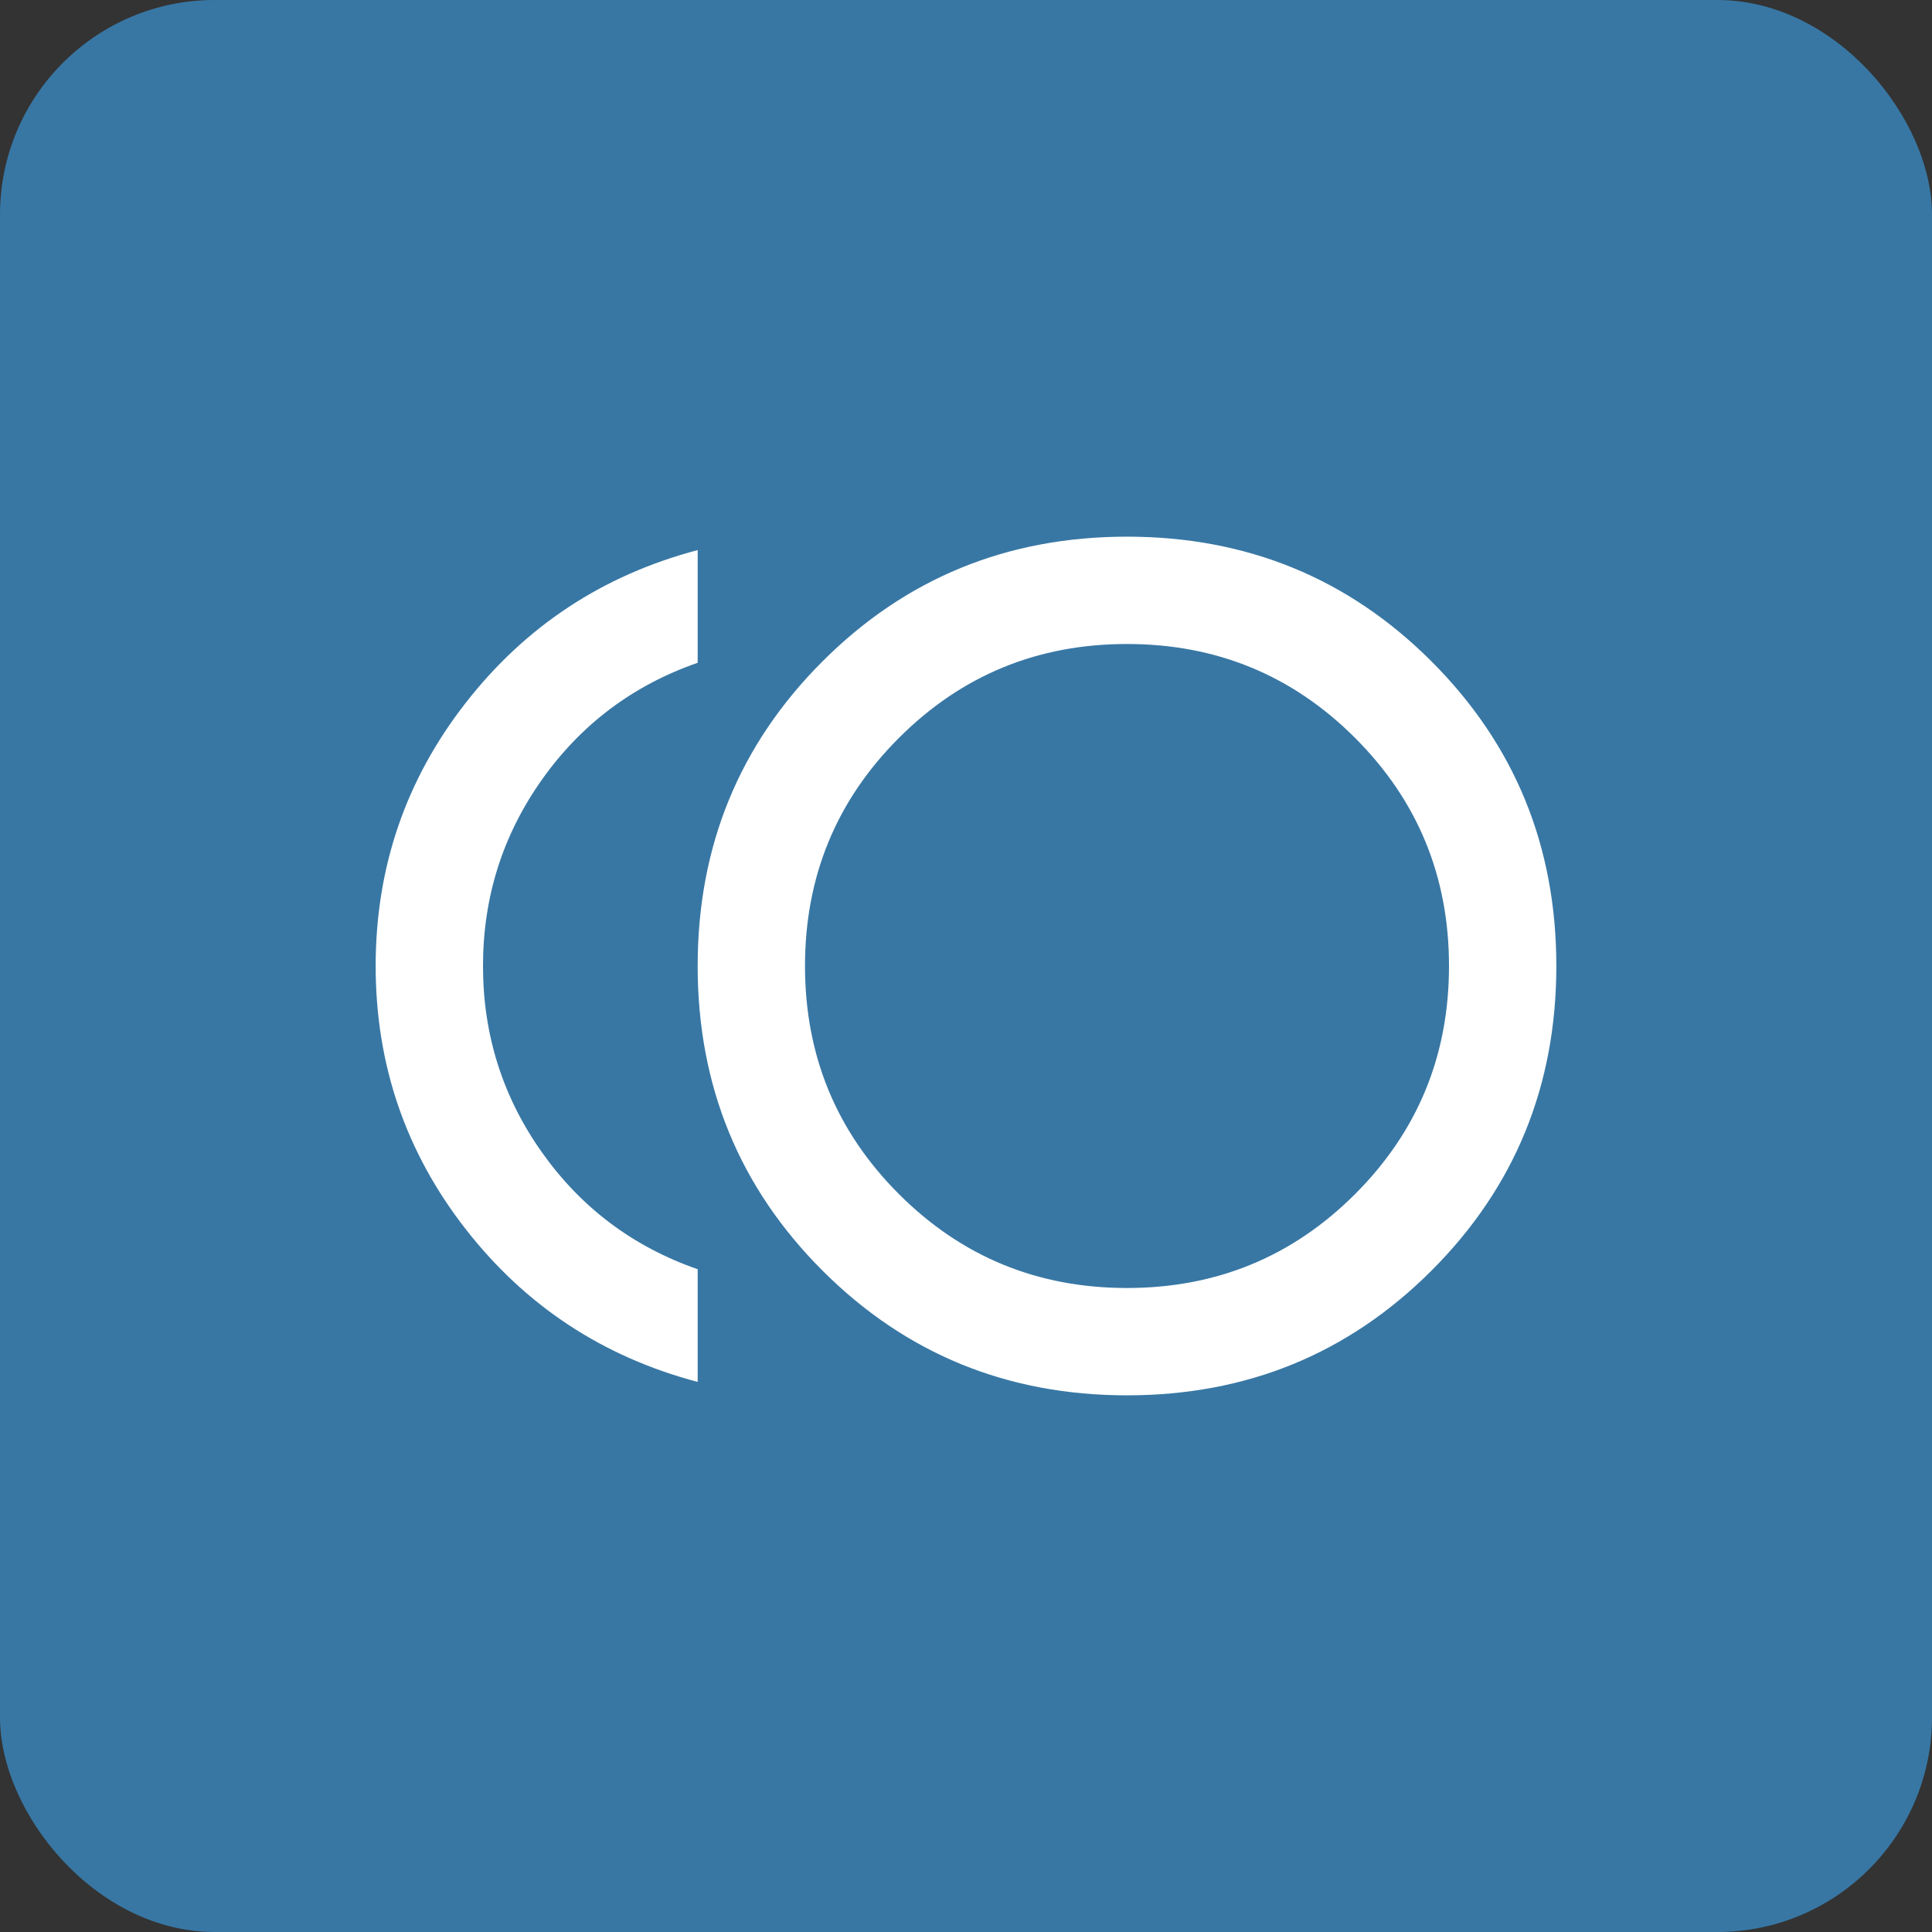 <?xml version="1.0" encoding="UTF-8"?> <svg xmlns="http://www.w3.org/2000/svg" width="36" height="36" viewBox="0 0 36 36" fill="none"><rect x="0" y="0" width="36" height="36" fill="#333333" stroke="none"/><rect width="36" height="36" rx="4" fill="#3877A4"></rect><mask id="mask0_13532_8380" style="mask-type:alpha" maskUnits="userSpaceOnUse" x="6" y="6" width="24" height="24"><rect x="6" y="6" width="24" height="24" fill="#D9D9D9"></rect></mask><g mask="url(#mask0_13532_8380)"><path d="M21 26C18.767 26 16.875 25.225 15.325 23.675C13.775 22.125 13 20.233 13 18C13 15.767 13.775 13.875 15.325 12.325C16.875 10.775 18.767 10 21 10C23.233 10 25.125 10.775 26.675 12.325C28.225 13.875 29 15.767 29 18C29 20.233 28.225 22.125 26.675 23.675C25.125 25.225 23.233 26 21 26ZM13 25.75C11.233 25.283 9.792 24.333 8.675 22.9C7.558 21.467 7 19.833 7 18C7 16.167 7.558 14.533 8.675 13.1C9.792 11.667 11.233 10.717 13 10.25V12.35C11.8 12.767 10.833 13.492 10.1 14.525C9.367 15.558 9 16.717 9 18C9 19.283 9.367 20.442 10.1 21.475C10.833 22.508 11.8 23.233 13 23.65V25.75ZM21 24C22.667 24 24.083 23.417 25.25 22.25C26.417 21.083 27 19.667 27 18C27 16.333 26.417 14.917 25.25 13.75C24.083 12.583 22.667 12 21 12C19.333 12 17.917 12.583 16.75 13.75C15.583 14.917 15 16.333 15 18C15 19.667 15.583 21.083 16.75 22.25C17.917 23.417 19.333 24 21 24Z" fill="white"></path></g></svg> 